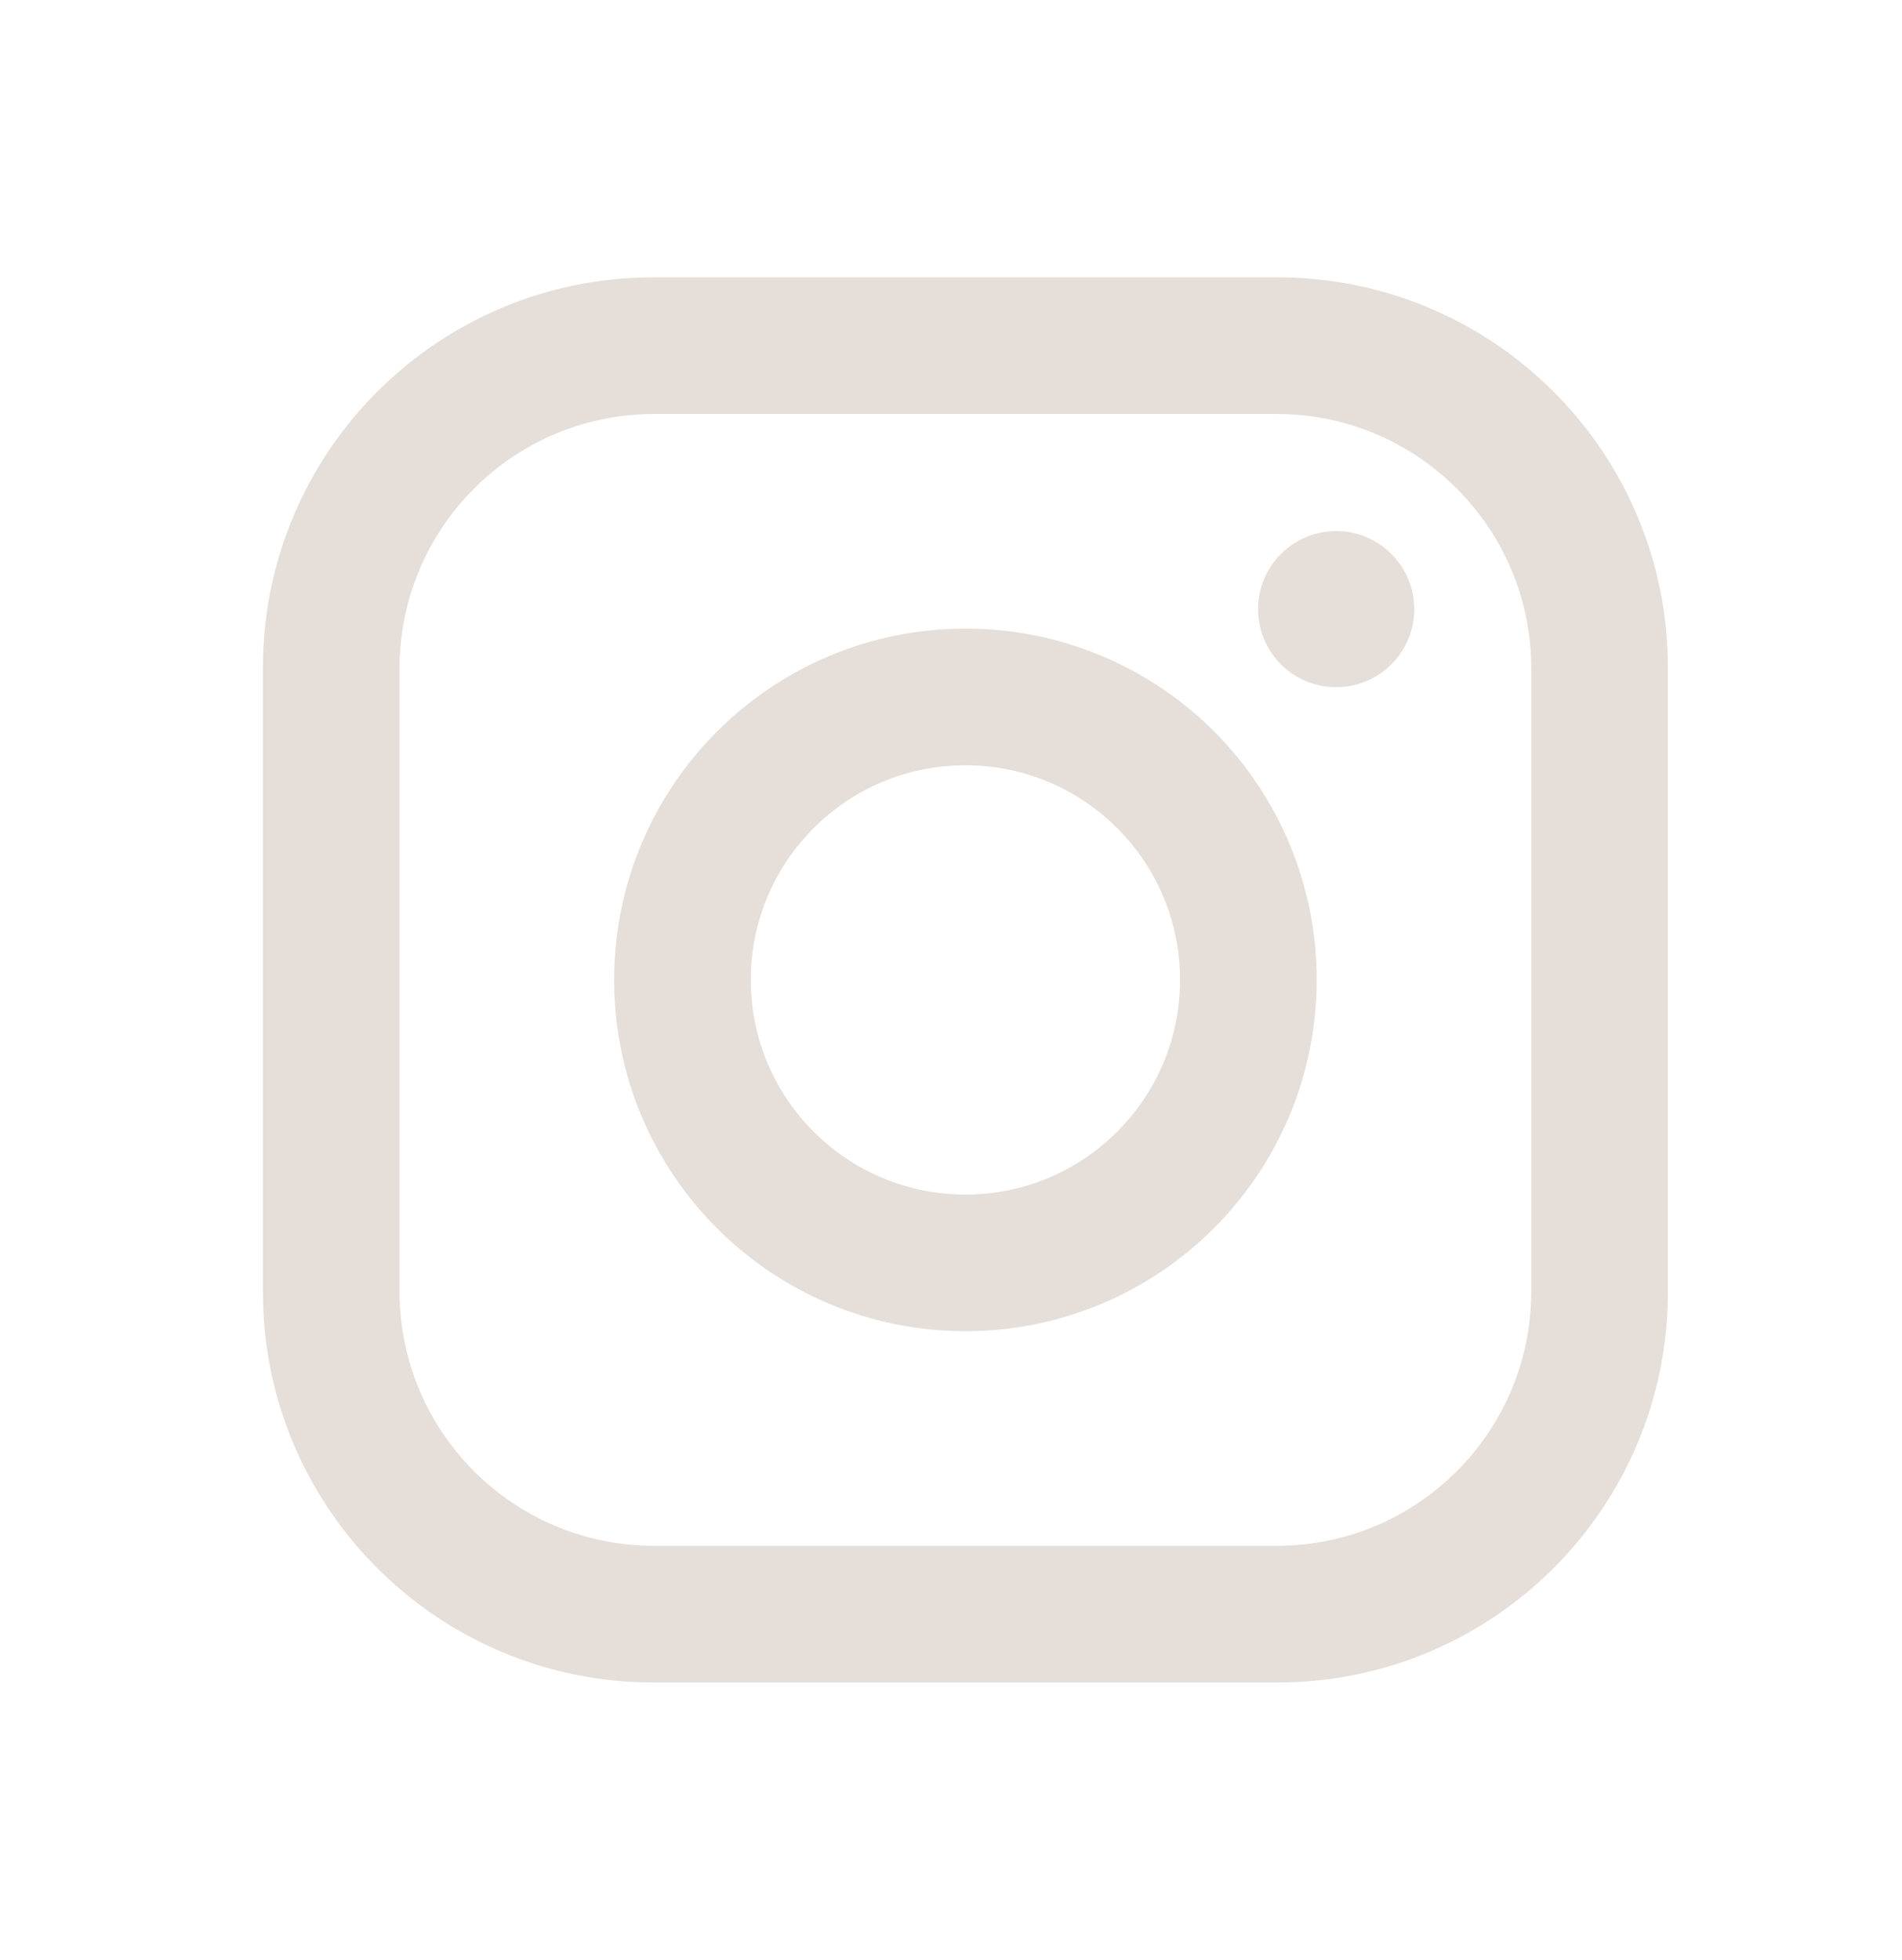 <svg width="33" height="34" viewBox="0 0 33 34" fill="none" xmlns="http://www.w3.org/2000/svg">
<path fill-rule="evenodd" clip-rule="evenodd" d="M22.167 4.812H11.333C7.594 4.812 4.562 7.844 4.562 11.583V22.417C4.562 26.156 7.594 29.188 11.333 29.188H22.167C25.906 29.188 28.938 26.156 28.938 22.417V11.583C28.938 7.844 25.906 4.812 22.167 4.812ZM26.568 22.417C26.56 24.844 24.594 26.81 22.167 26.818H11.333C8.906 26.81 6.94 24.844 6.932 22.417V11.583C6.94 9.156 8.906 7.19 11.333 7.182H22.167C24.594 7.19 26.56 9.156 26.568 11.583V22.417ZM23.182 11.922C23.93 11.922 24.537 11.316 24.537 10.568C24.537 9.82 23.93 9.214 23.182 9.214C22.434 9.214 21.828 9.82 21.828 10.568C21.828 11.316 22.434 11.922 23.182 11.922ZM16.75 10.906C13.384 10.906 10.656 13.634 10.656 17C10.656 20.366 13.384 23.094 16.75 23.094C20.116 23.094 22.844 20.366 22.844 17C22.847 15.383 22.206 13.831 21.063 12.687C19.919 11.543 18.367 10.903 16.75 10.906ZM13.026 17C13.026 19.057 14.693 20.724 16.75 20.724C18.807 20.724 20.474 19.057 20.474 17C20.474 14.943 18.807 13.276 16.75 13.276C14.693 13.276 13.026 14.943 13.026 17Z" fill="#E5DED9"/>
</svg>
